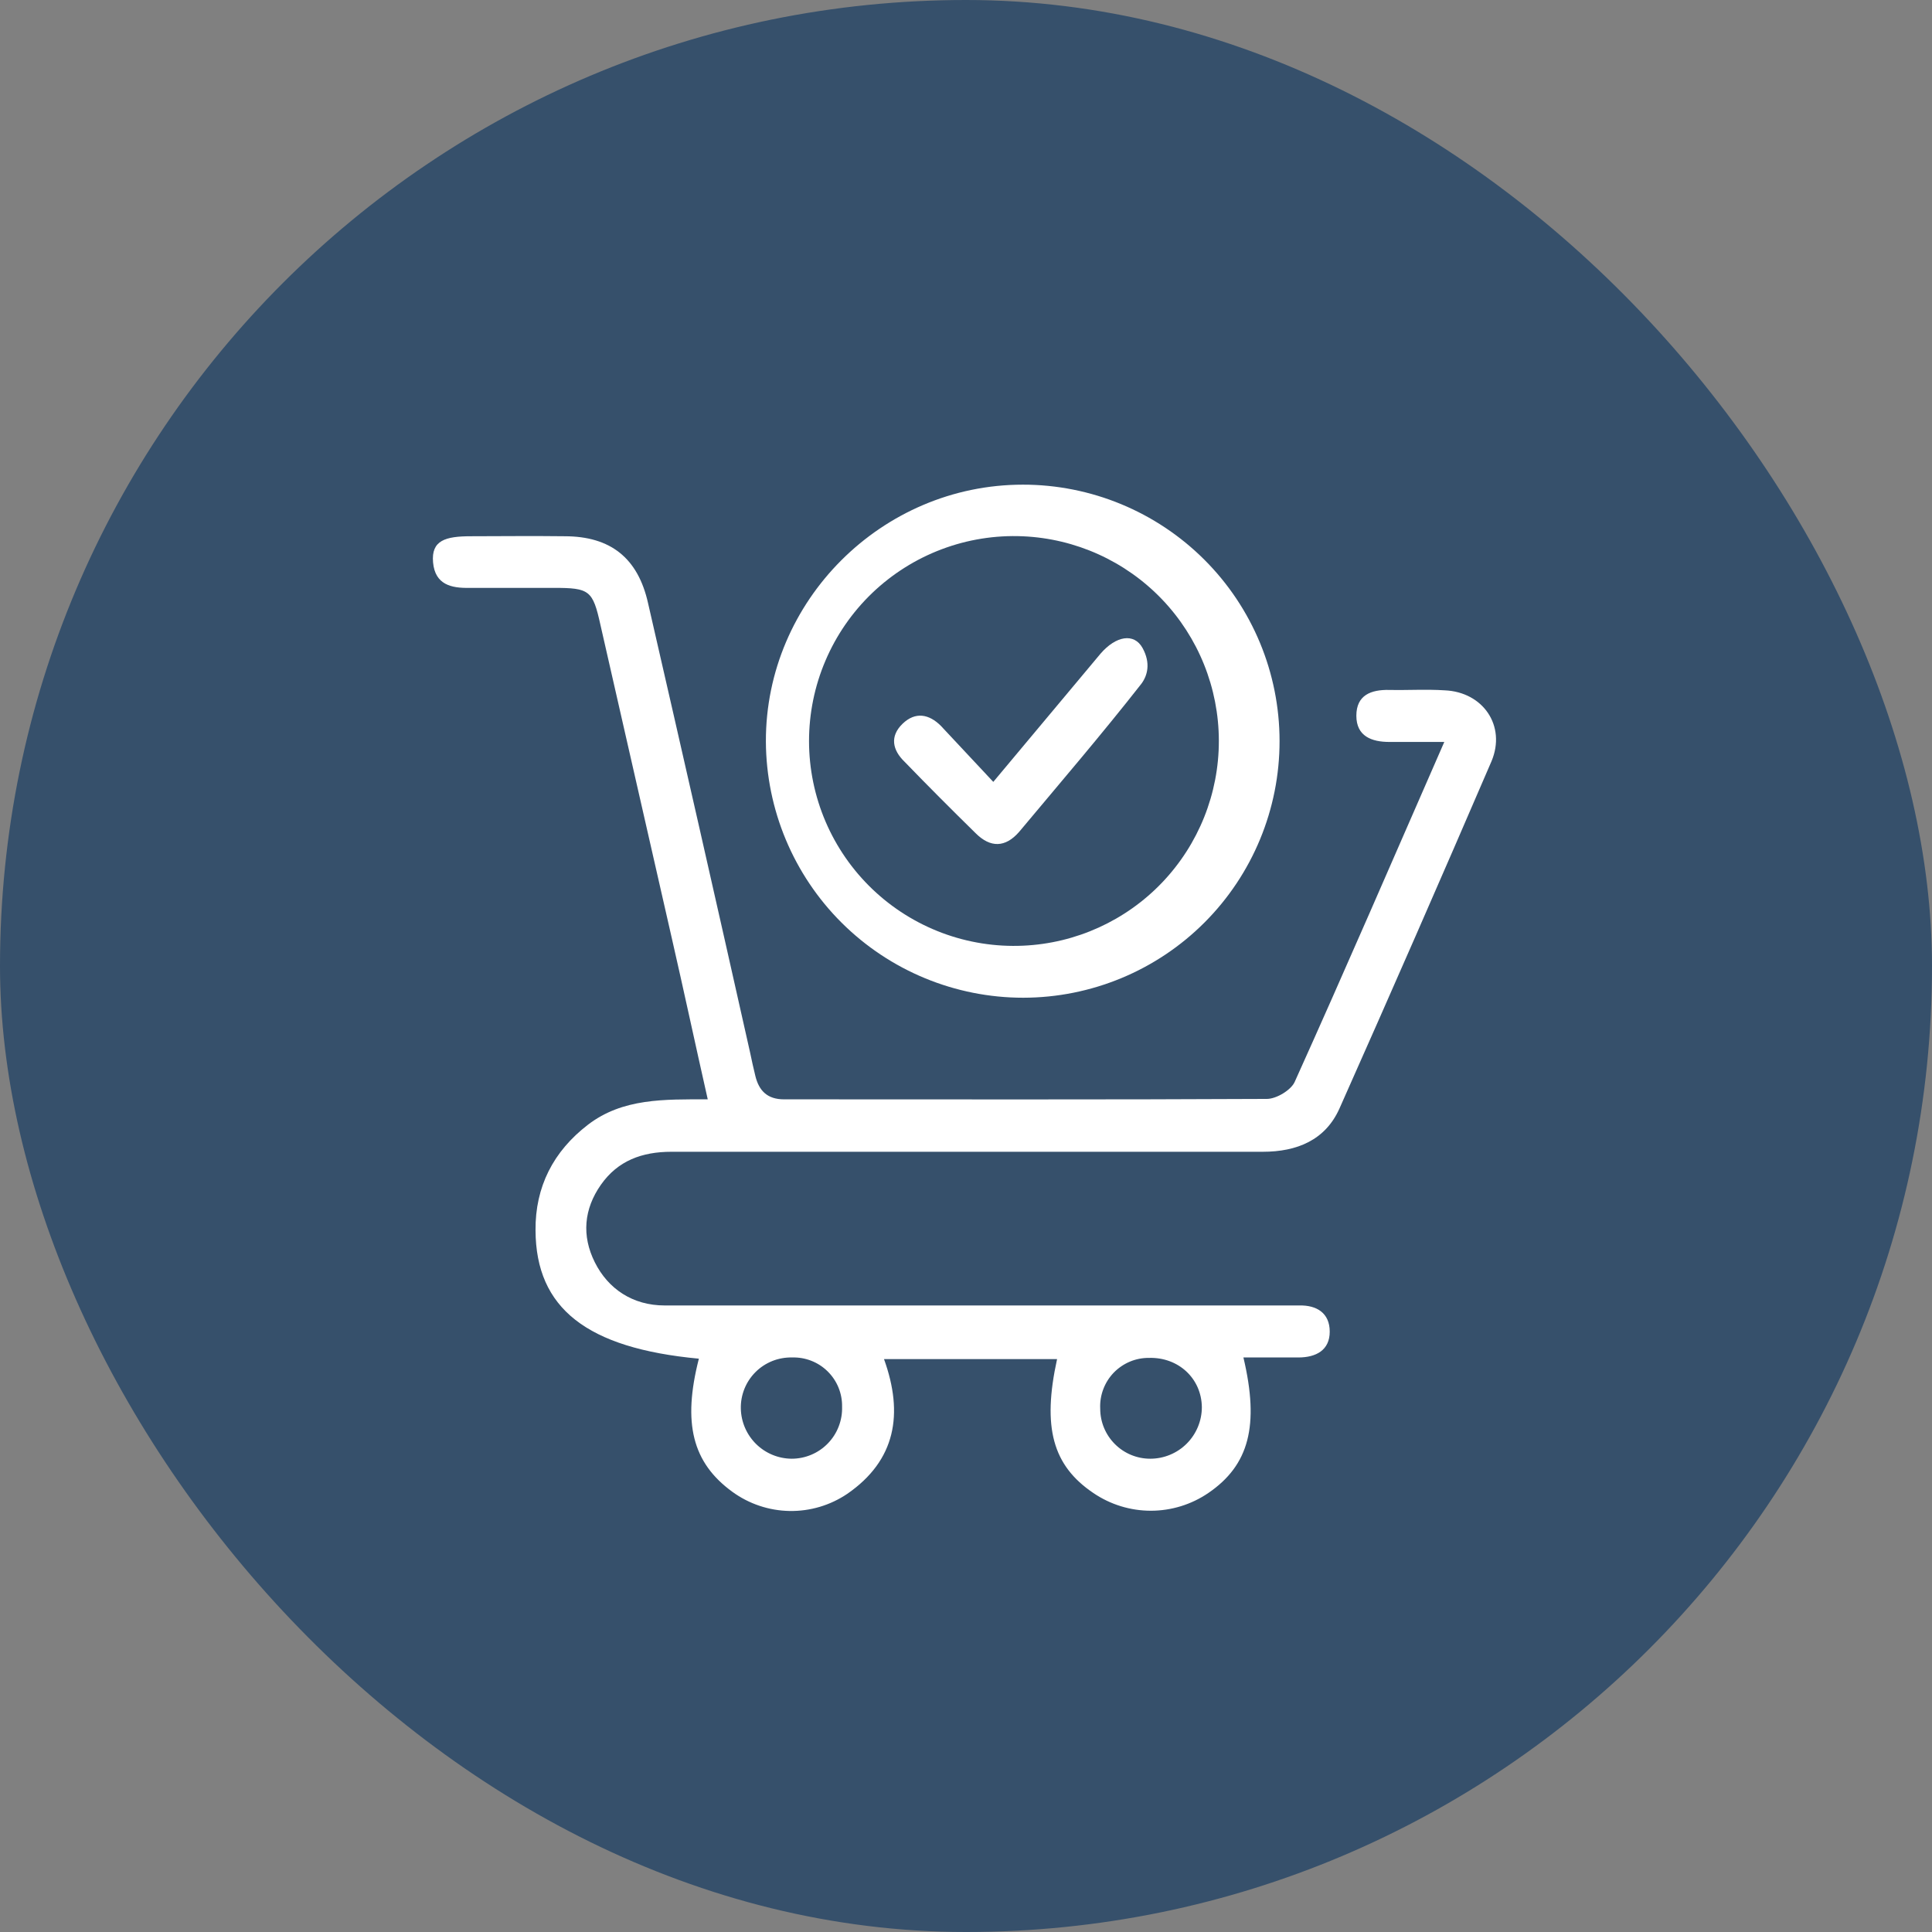 <svg width="64" height="64" viewBox="0 0 64 64" fill="none" xmlns="http://www.w3.org/2000/svg">
<rect x="0" y="0" width="64" height="64" fill="#808080" stroke="none"/>
<rect width="64" height="64" rx="32" fill="#36506B"/>
<path d="M23.151 45.008C19.437 44.661 17.753 43.338 17.74 40.759C17.727 39.316 18.328 38.14 19.477 37.258C20.626 36.377 22.002 36.417 23.445 36.417C23.031 34.586 22.657 32.836 22.256 31.085L19.891 20.703C19.637 19.554 19.53 19.474 18.341 19.474H15.549C14.947 19.487 14.413 19.367 14.346 18.632C14.279 17.897 14.76 17.764 15.602 17.764C16.444 17.764 17.673 17.75 18.702 17.764C20.225 17.764 21.134 18.485 21.468 19.982C22.608 24.944 23.735 29.905 24.848 34.867C24.902 35.121 24.955 35.374 25.022 35.642C25.142 36.136 25.423 36.417 25.971 36.417C31.302 36.417 36.633 36.43 41.965 36.403C42.285 36.403 42.766 36.109 42.887 35.842C44.557 32.141 46.16 28.426 47.844 24.578H46.027C45.439 24.578 44.931 24.391 44.931 23.71C44.931 23.028 45.412 22.841 46.027 22.855C46.641 22.868 47.243 22.828 47.857 22.868C49.127 22.921 49.902 24.044 49.407 25.22C47.75 29.068 46.071 32.903 44.37 36.724C43.902 37.766 42.967 38.154 41.831 38.154H22.243C21.267 38.154 20.466 38.448 19.904 39.249C19.343 40.051 19.263 40.933 19.704 41.815C20.145 42.697 20.96 43.245 22.016 43.245H43.034C43.622 43.231 44.049 43.498 44.049 44.113C44.049 44.728 43.595 44.968 43.007 44.968H41.19C41.724 47.226 41.377 48.536 40.027 49.458C39.466 49.84 38.803 50.045 38.123 50.045C37.444 50.045 36.78 49.84 36.219 49.458C34.87 48.549 34.522 47.28 35.017 45.022H29.284C29.939 46.839 29.672 48.376 28.069 49.484C27.504 49.866 26.835 50.065 26.154 50.053C25.472 50.041 24.811 49.819 24.26 49.418C22.938 48.456 22.604 47.146 23.151 45.008ZM26.238 44.968C26.014 44.963 25.791 45.003 25.582 45.086C25.374 45.17 25.184 45.294 25.026 45.453C24.867 45.612 24.742 45.801 24.659 46.009C24.576 46.218 24.535 46.441 24.541 46.665C24.551 47.106 24.733 47.525 25.047 47.835C25.361 48.144 25.784 48.319 26.225 48.322C26.448 48.322 26.67 48.277 26.876 48.19C27.083 48.103 27.269 47.975 27.425 47.814C27.581 47.653 27.703 47.463 27.783 47.254C27.864 47.045 27.902 46.822 27.895 46.598C27.899 46.381 27.858 46.165 27.776 45.964C27.694 45.763 27.571 45.58 27.416 45.428C27.261 45.275 27.077 45.156 26.874 45.077C26.672 44.998 26.455 44.961 26.238 44.968ZM36.446 46.665C36.446 47.105 36.621 47.526 36.932 47.837C37.242 48.148 37.664 48.322 38.103 48.322C38.557 48.322 38.992 48.142 39.313 47.821C39.633 47.5 39.813 47.065 39.813 46.612C39.8 45.663 39.038 44.955 38.063 44.982C37.844 44.98 37.628 45.022 37.426 45.107C37.225 45.192 37.043 45.317 36.891 45.474C36.74 45.632 36.622 45.819 36.546 46.024C36.469 46.229 36.435 46.447 36.446 46.665Z" fill="white"/>
<path d="M33.896 33.051C31.642 33.051 29.48 32.158 27.882 30.568C26.285 28.978 25.382 26.82 25.371 24.566C25.358 19.903 29.206 16.055 33.883 16.055C36.136 16.053 38.299 16.947 39.894 18.539C41.489 20.131 42.386 22.292 42.387 24.546C42.389 26.8 41.495 28.962 39.903 30.557C38.311 32.152 36.15 33.049 33.896 33.051ZM33.896 31.327C35.642 31.248 37.291 30.498 38.498 29.234C39.705 27.969 40.378 26.288 40.376 24.54C40.374 22.792 39.698 21.111 38.489 19.849C37.279 18.587 35.629 17.841 33.883 17.765C32.967 17.725 32.052 17.871 31.194 18.195C30.337 18.518 29.553 19.012 28.891 19.646C28.23 20.28 27.703 21.042 27.344 21.886C26.984 22.729 26.8 23.636 26.8 24.553C26.801 25.47 26.988 26.377 27.349 27.22C27.71 28.062 28.238 28.823 28.901 29.456C29.564 30.089 30.349 30.581 31.207 30.903C32.065 31.224 32.98 31.369 33.896 31.327Z" fill="white"/>
<path d="M32.904 25.901L36.458 21.652C36.966 21.064 37.567 20.958 37.848 21.465C38.128 21.973 38.008 22.387 37.807 22.654C36.498 24.325 35.122 25.928 33.759 27.558C33.305 28.079 32.81 28.093 32.316 27.598C31.527 26.823 30.739 26.035 29.964 25.233C29.563 24.846 29.47 24.392 29.897 23.977C30.325 23.563 30.779 23.657 31.167 24.044L32.904 25.901Z" fill="white"/>
</svg>
